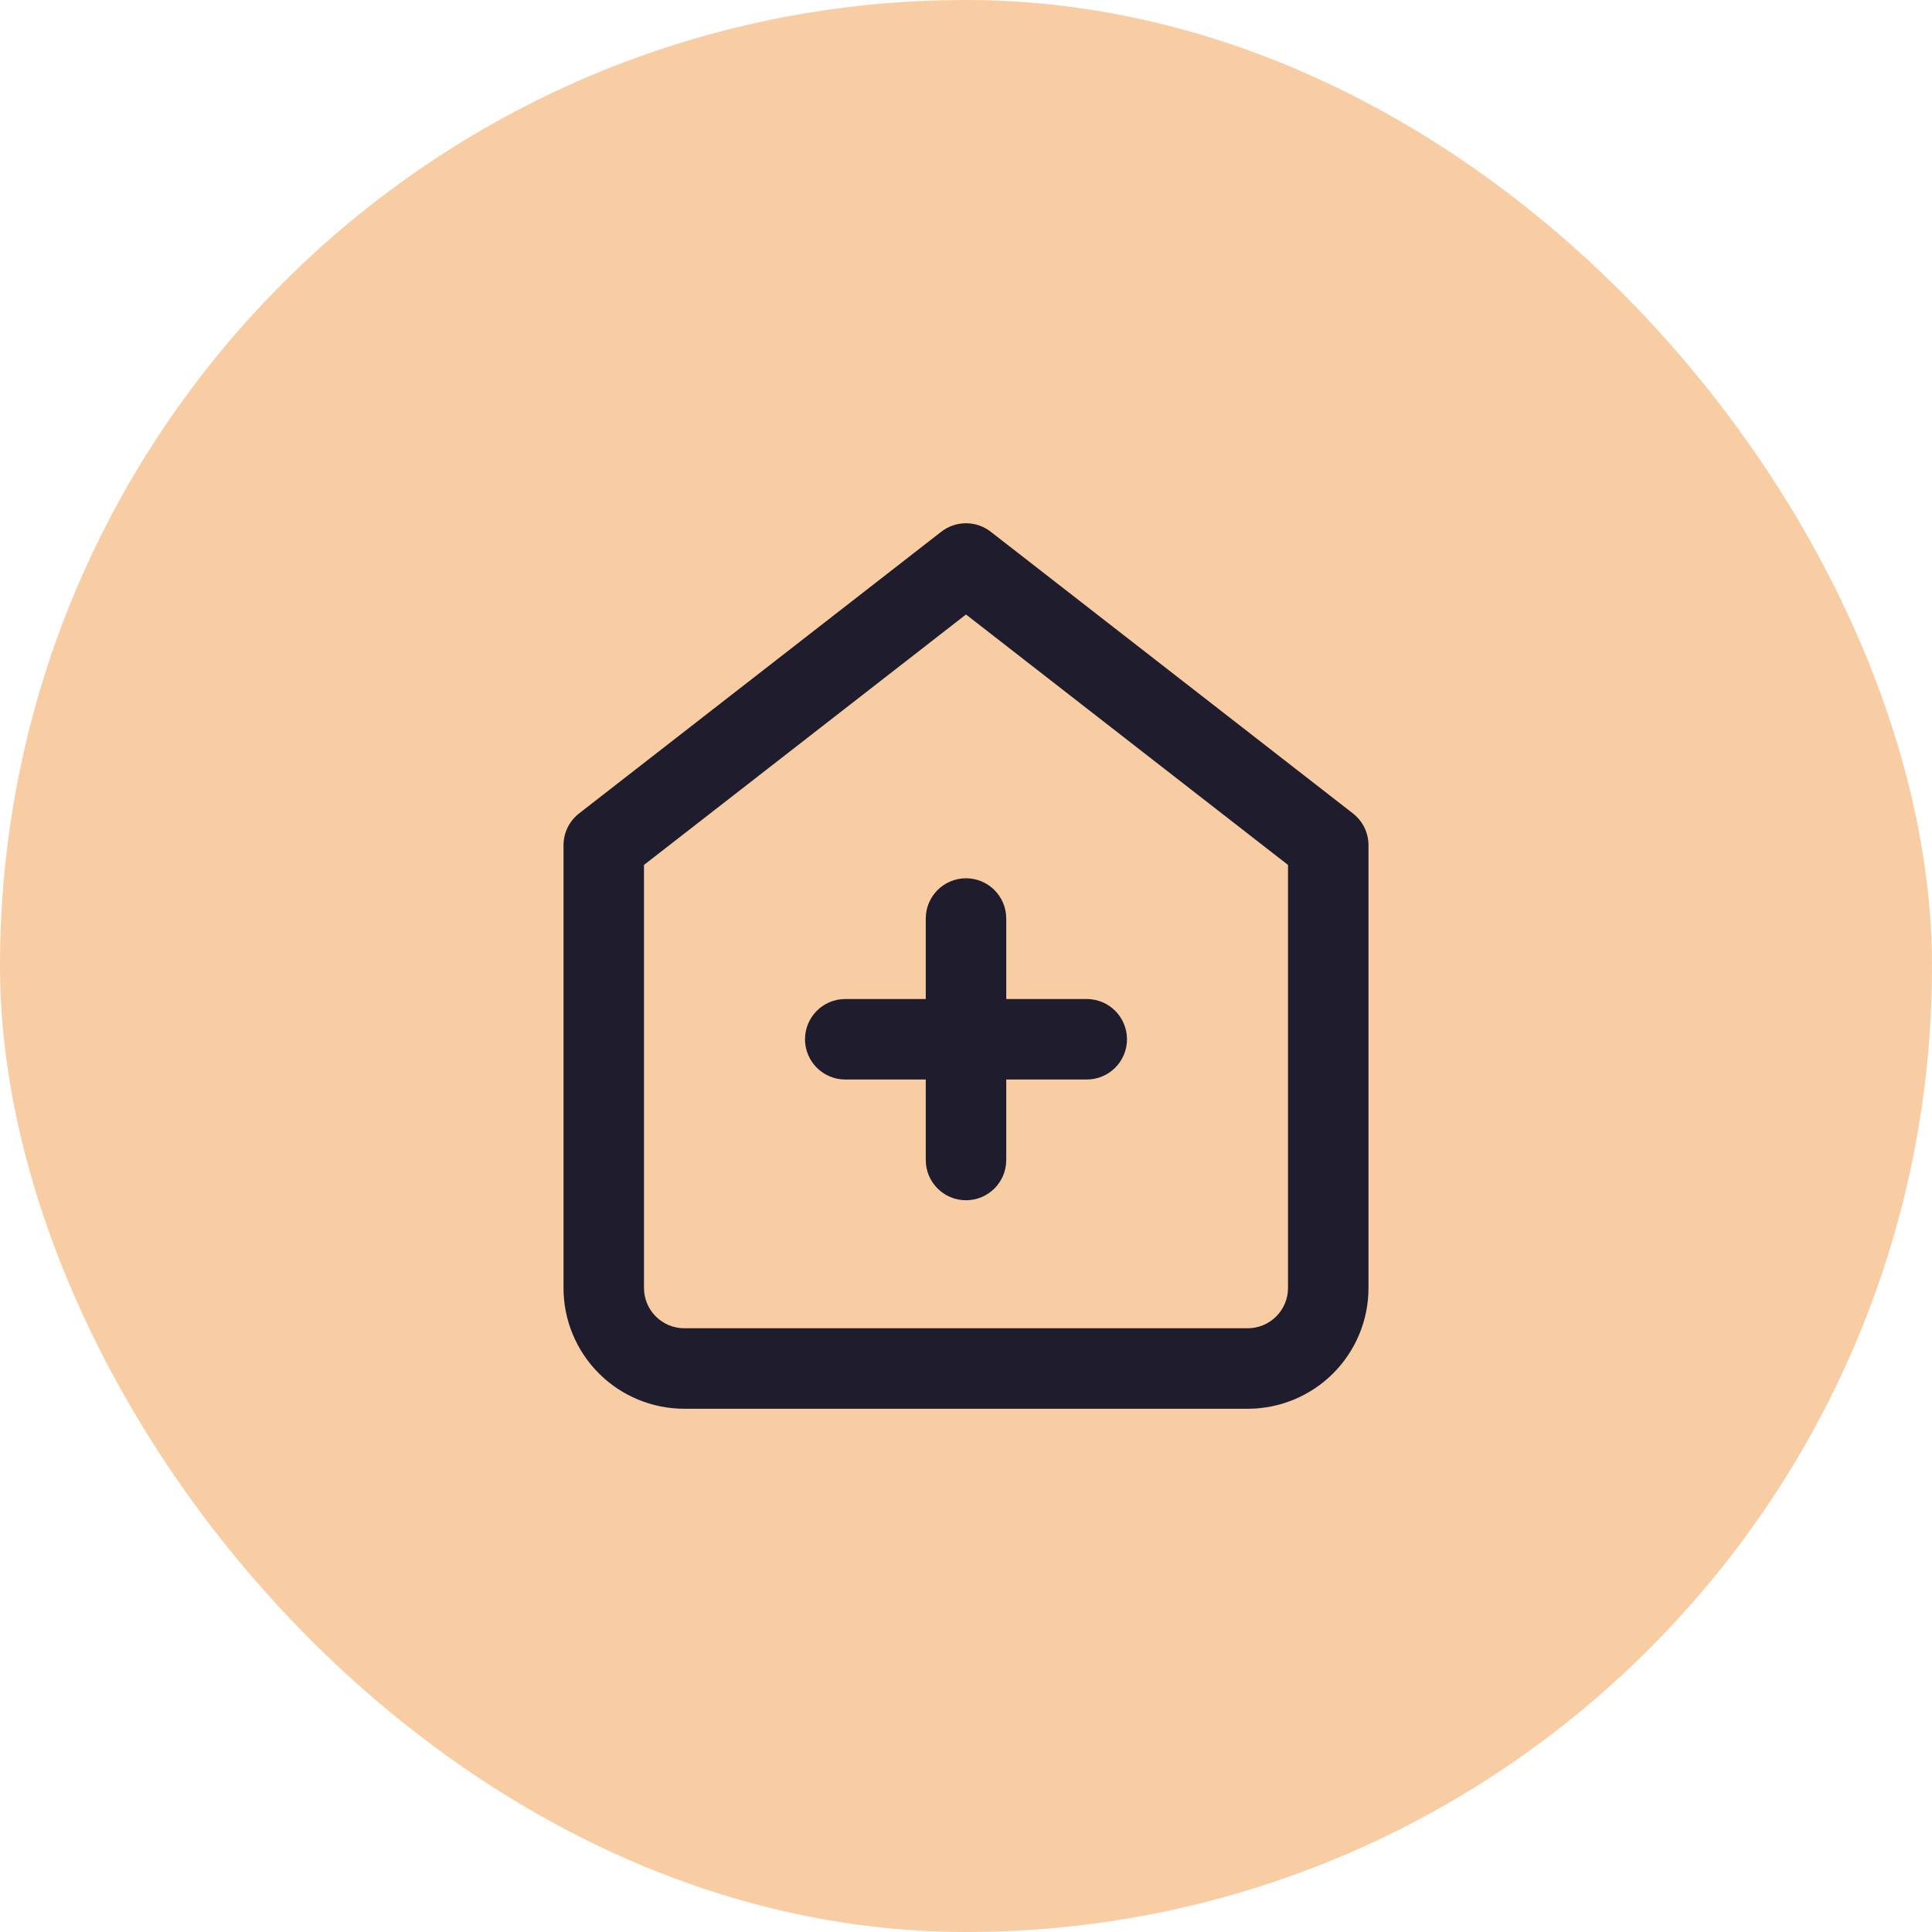<svg width="64" height="64" viewBox="0 0 64 64" fill="none" xmlns="http://www.w3.org/2000/svg">
<rect width="64" height="64" rx="32" fill="#F8CDA3"/>
<path fill-rule="evenodd" clip-rule="evenodd" d="M31.181 17.614C31.663 17.24 32.337 17.24 32.819 17.614L44.819 26.947C45.144 27.2 45.333 27.588 45.333 28V42.667C45.333 43.727 44.912 44.745 44.162 45.495C43.412 46.245 42.394 46.667 41.333 46.667H22.667C21.606 46.667 20.588 46.245 19.838 45.495C19.088 44.745 18.667 43.727 18.667 42.667V28C18.667 27.588 18.857 27.2 19.181 26.947L31.181 17.614ZM21.333 28.652V42.667C21.333 43.02 21.474 43.359 21.724 43.609C21.974 43.859 22.313 44 22.667 44H41.333C41.687 44 42.026 43.859 42.276 43.609C42.526 43.359 42.667 43.02 42.667 42.667V28.652L32 20.356L21.333 28.652Z" fill="#1F1D2D"/>
<path fill-rule="evenodd" clip-rule="evenodd" d="M32 29.094C32.736 29.094 33.333 29.691 33.333 30.427V38.427C33.333 39.163 32.736 39.76 32 39.76C31.264 39.76 30.667 39.163 30.667 38.427V30.427C30.667 29.691 31.264 29.094 32 29.094Z" fill="#1F1D2D"/>
<path fill-rule="evenodd" clip-rule="evenodd" d="M26.667 34.427C26.667 33.691 27.264 33.094 28 33.094H36C36.736 33.094 37.333 33.691 37.333 34.427C37.333 35.163 36.736 35.76 36 35.76H28C27.264 35.76 26.667 35.163 26.667 34.427Z" fill="#1F1D2D"/>
</svg>

